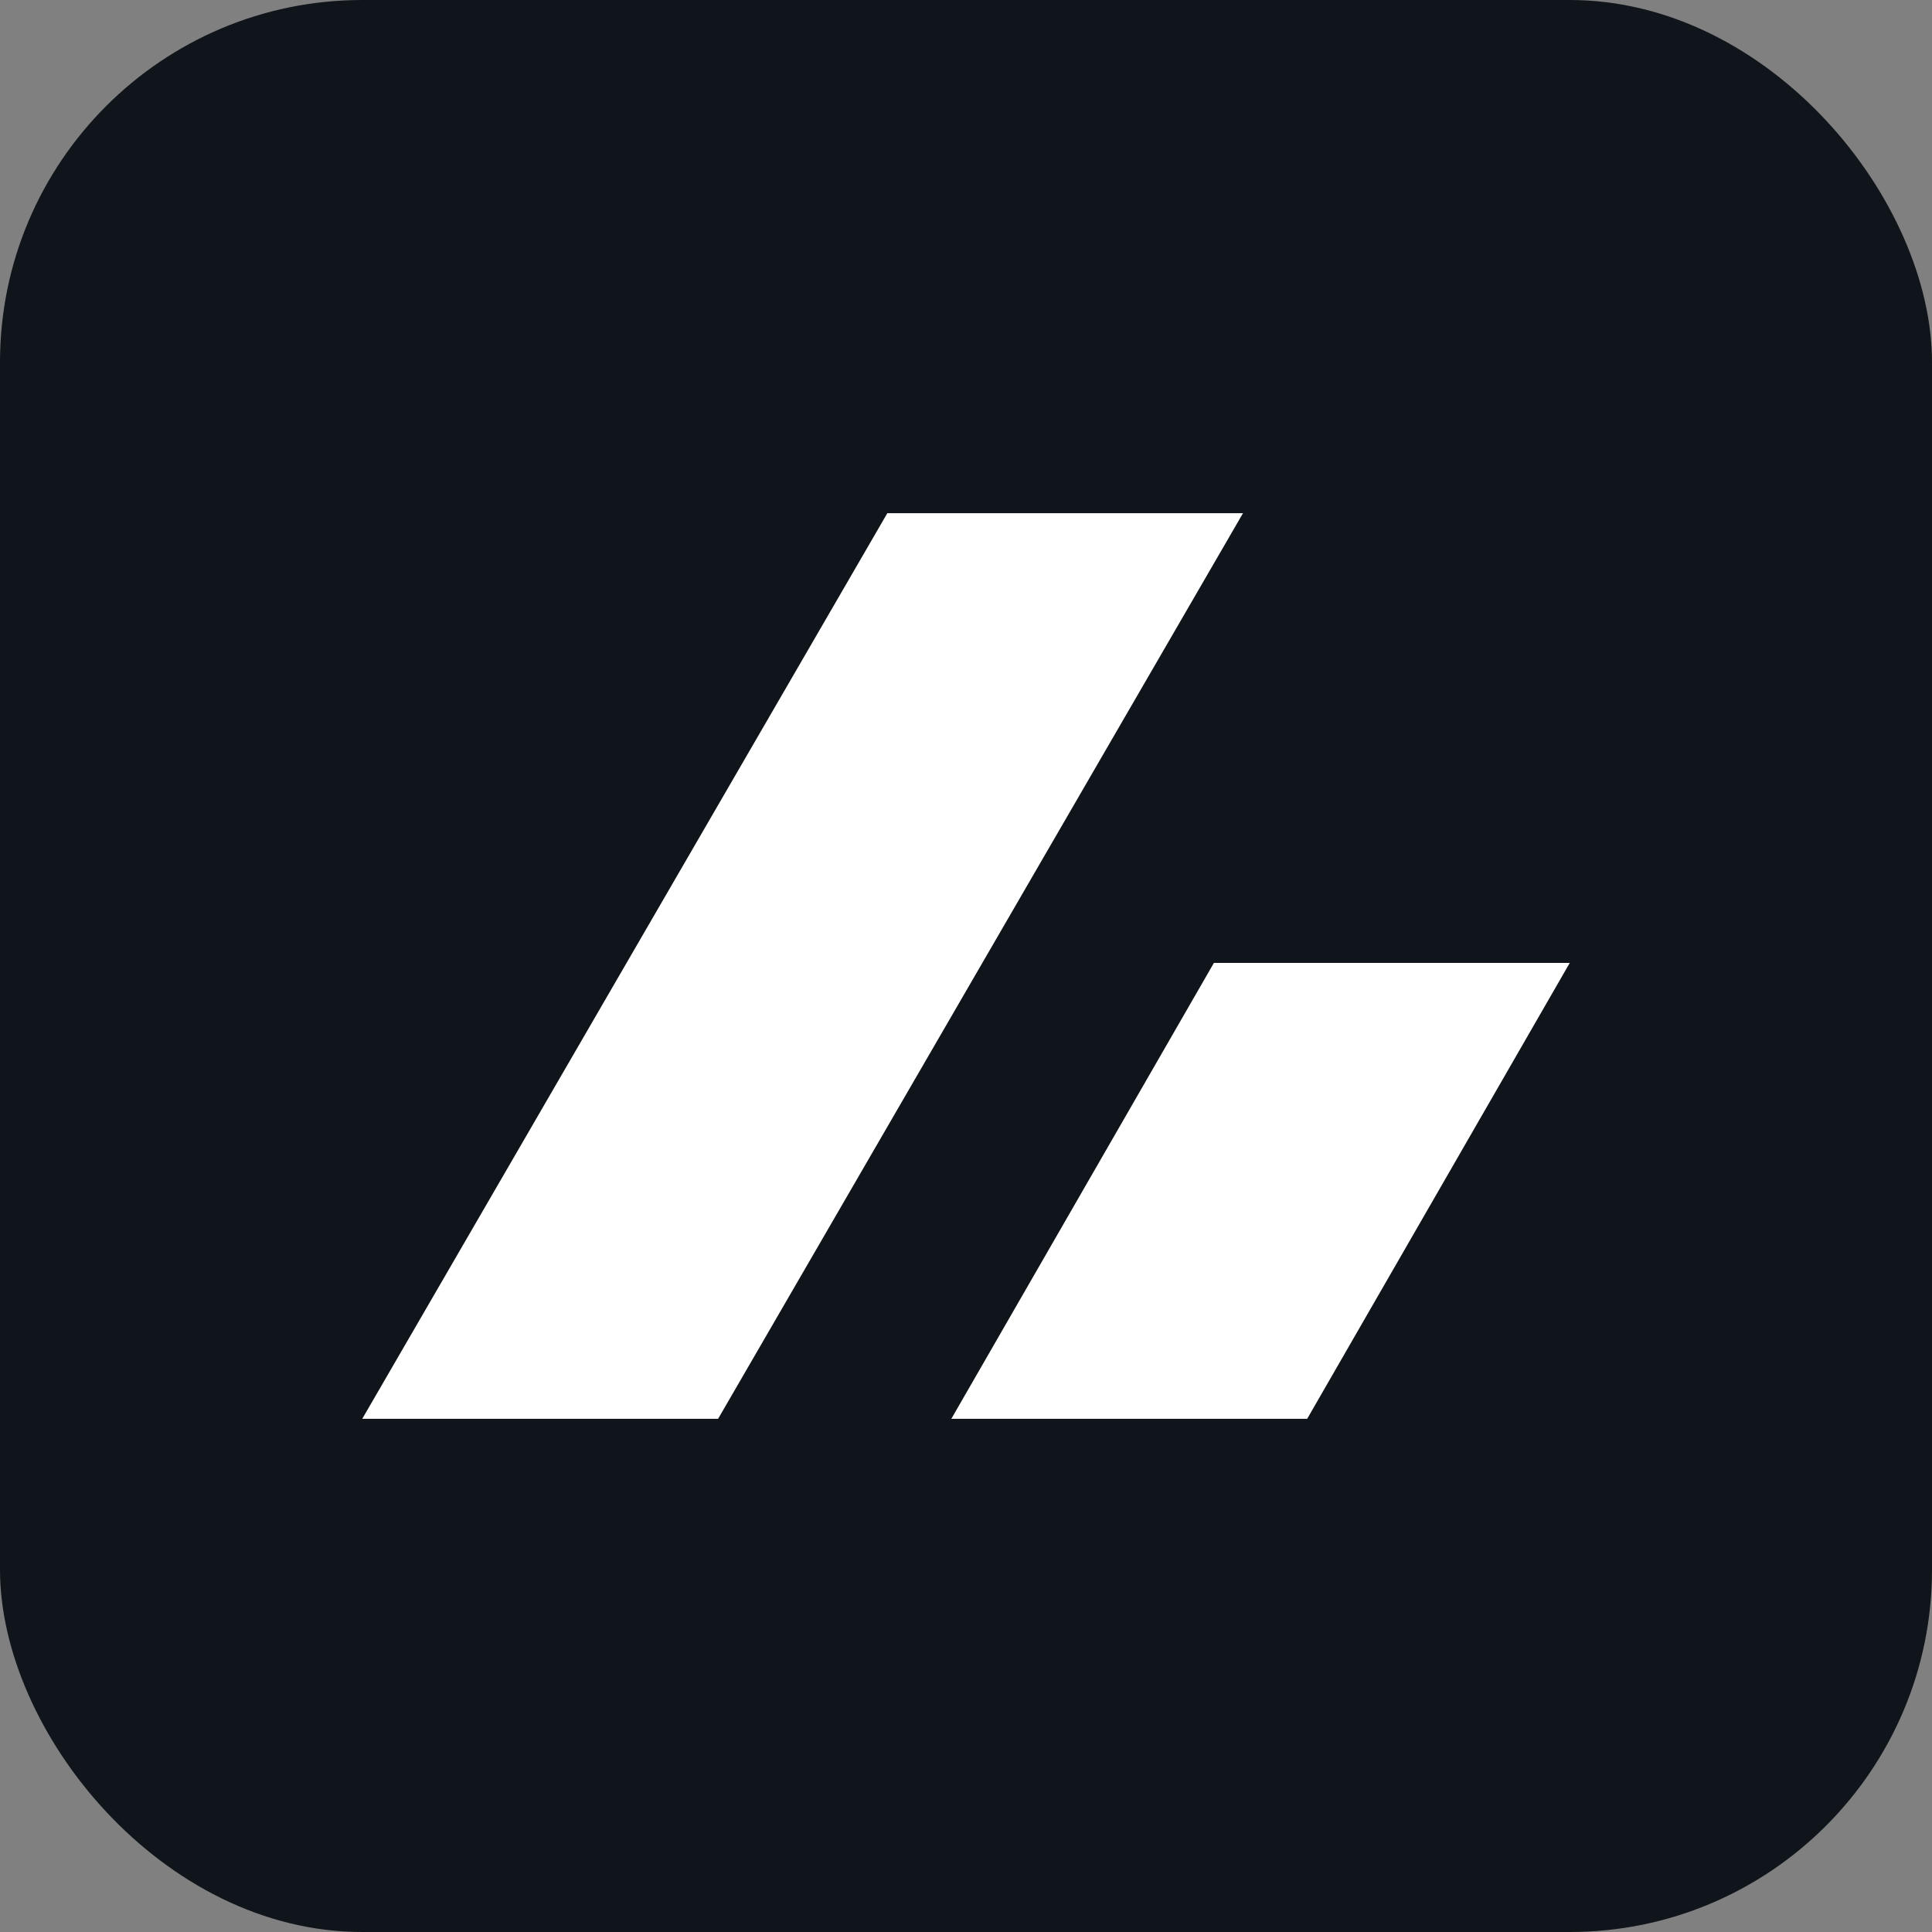 <svg width="32" height="32" viewBox="0 0 32 32" fill="none" xmlns="http://www.w3.org/2000/svg">
<rect x="0" y="0" width="32" height="32" fill="#808080" stroke="none"/>
<rect width="32" height="32" rx="6" fill="#0F151B"/>
<path d="M20.588 8.5H14.697L6 23.5H11.894L20.588 8.5Z" fill="white"/>
<path d="M26 15.949H20.106L15.757 23.5H21.651L26 15.949Z" fill="white"/>
</svg>
